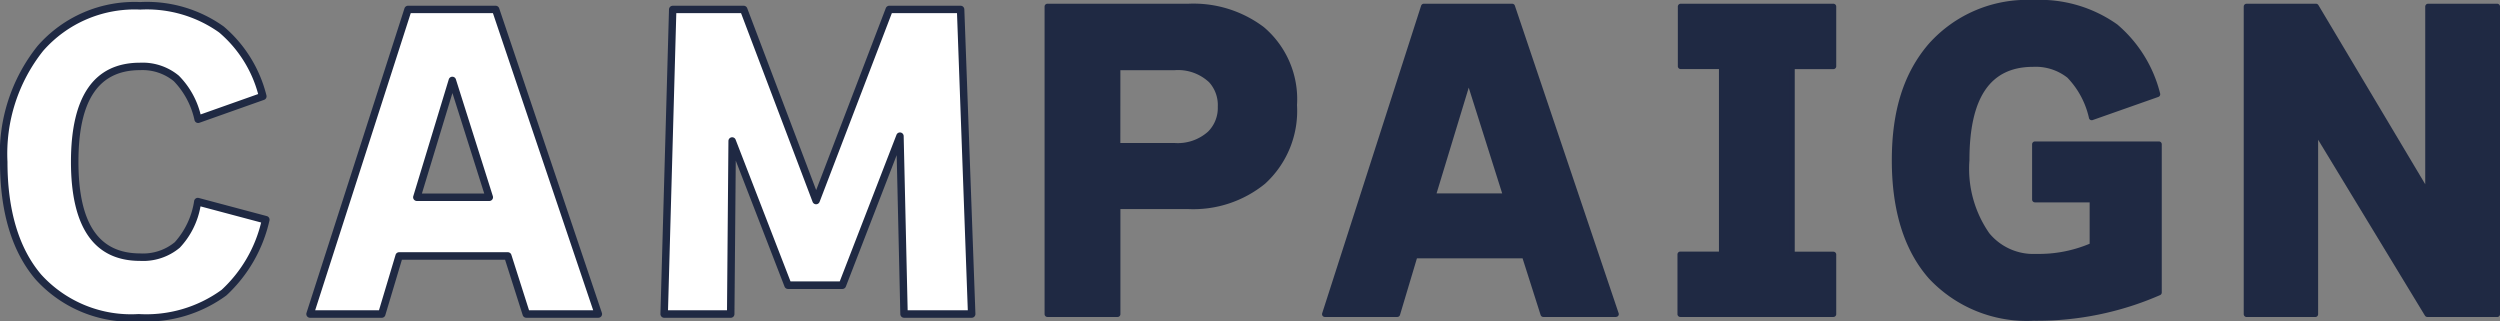 <svg xmlns="http://www.w3.org/2000/svg" width="175.284" height="22.539" viewBox="0 0 175.284 22.539"><rect x="0" y="0" width="175.284" height="22.539" fill="#808080" stroke="none"/><g transform="translate(73.243 0)"><g transform="translate(0.131 0.131)"><path d="M565.662,24.7H560.61V3h9.934a8.062,8.062,0,0,1,5.225,1.611,6.493,6.493,0,0,1,2.275,5.365,6.786,6.786,0,0,1-2.195,5.416,7.838,7.838,0,0,1-5.3,1.743h-4.882Zm-4.921-.131h4.79V17h5.013a7.709,7.709,0,0,0,5.218-1.712,6.687,6.687,0,0,0,2.15-5.316,6.394,6.394,0,0,0-2.226-5.263,7.937,7.937,0,0,0-5.142-1.582h-9.8Zm8.835-11.675h-4.044V7.267h4.044a3.427,3.427,0,0,1,2.64.937,2.668,2.668,0,0,1,.671,1.877,2.649,2.649,0,0,1-.753,1.931A3.423,3.423,0,0,1,569.576,12.895Zm-3.913-.131h3.913a3.3,3.3,0,0,0,2.466-.844,2.5,2.5,0,0,0,.715-1.839,2.511,2.511,0,0,0-.637-1.788,3.3,3.3,0,0,0-2.543-.9h-3.913v5.366Z" transform="translate(-560.61 -2.738)"/><path d="M729.618,24.7h-5.243l-1.309-4.11h-7.6l-1.23,4.11H709.02L716,3h6.3l.014.044L729.617,24.7Zm-5.148-.131h4.966L722.2,3.131h-6.11L709.2,24.569h4.94l1.23-4.11h7.793Zm-2.576-8.141h-5.309l2.6-8.558Zm-5.132-.131h4.953l-2.527-7.985L716.762,16.3Z" transform="translate(-689.596 -2.738)"/><path d="M910.513,24.7H899.65V20.381h2.906V7.319h-2.879V3h10.837V7.319h-2.906V20.381h2.906Zm-10.732-.131h10.6V20.512h-2.906V7.188h2.906V3.131H899.807V7.188h2.879V20.512h-2.906Z" transform="translate(-855.276 -2.738)"/><path d="M1024.312,23.224A9.278,9.278,0,0,1,1017,20.309c-1.7-1.932-2.568-4.69-2.568-8.2s.851-6.077,2.529-8.052A9.1,9.1,0,0,1,1024.207,1a9.26,9.26,0,0,1,5.826,1.69,9.175,9.175,0,0,1,2.954,4.771l.018.06-4.731,1.667-.018-.067a6.047,6.047,0,0,0-1.551-2.9,3.713,3.713,0,0,0-2.5-.794c-3.048,0-4.594,2.25-4.594,6.688a8.018,8.018,0,0,0,1.424,5.193,4.122,4.122,0,0,0,3.379,1.495,9.052,9.052,0,0,0,3.887-.76V14.928h-4.031v-4h8.821v10.5l-.039.017a21.39,21.39,0,0,1-8.743,1.785Zm-.1-22.093a8.979,8.979,0,0,0-7.149,3.014,11.957,11.957,0,0,0-2.5,7.967c0,3.336.853,6.2,2.536,8.111a9.152,9.152,0,0,0,7.214,2.87,21.27,21.27,0,0,0,8.651-1.756V11.052h-8.56v3.743h4.031v3.326l-.036.018a9.134,9.134,0,0,1-3.981.792,4.146,4.146,0,0,1-3.48-1.543,8.14,8.14,0,0,1-1.454-5.276c0-4.525,1.59-6.819,4.725-6.819a3.844,3.844,0,0,1,2.582.827,6.105,6.105,0,0,1,1.572,2.9l4.483-1.578a9,9,0,0,0-2.891-4.645,9.144,9.144,0,0,0-5.744-1.662Z" transform="translate(-955.033 -1)"/><path d="M1220.745,24.7h-5l-.02-.031L1208,11.938V24.7h-4.948V3h4.971l7.751,13V3h4.974Zm-4.924-.131h4.793V3.131H1215.9V16.47l-7.955-13.34h-4.767V24.569h4.686v-13.1Z" transform="translate(-1118.966 -2.738)"/></g><g transform="translate(0.196 0.196)"><path d="M578.413,10.411a6.72,6.72,0,0,1-2.173,5.366,7.74,7.74,0,0,1-5.261,1.728h-4.947v7.565H561.11V3.5h9.869a7.963,7.963,0,0,1,5.183,1.6A6.406,6.406,0,0,1,578.413,10.411Zm-5.157.1a2.593,2.593,0,0,0-.654-1.832,3.346,3.346,0,0,0-2.591-.916h-3.979v5.5h3.979a3.351,3.351,0,0,0,2.513-.864A2.551,2.551,0,0,0,573.256,10.515Z" transform="translate(-561.11 -3.238)" fill="#1f2943"/><path d="M730.128,25.069h-5.1l-1.309-4.11h-7.7l-1.23,4.11H709.71L716.647,3.5h6.2ZM722.406,16.8l-2.618-8.272L717.275,16.8Z" transform="translate(-690.261 -3.238)" fill="#1f2943"/><path d="M910.882,25.069H900.15V20.881h2.906V7.688h-2.879V3.5h10.706V7.688h-2.906V20.881h2.906Z" transform="translate(-855.776 -3.238)" fill="#1f2943"/><path d="M1033.463,21.813a21.232,21.232,0,0,1-8.717,1.78,9.177,9.177,0,0,1-7.264-2.892q-2.552-2.892-2.552-8.154c0-3.508.838-6.038,2.513-8.01a9,9,0,0,1,7.2-3.036,9.161,9.161,0,0,1,5.785,1.675,9.07,9.07,0,0,1,2.932,4.738l-4.607,1.623a6.074,6.074,0,0,0-1.571-2.932,3.762,3.762,0,0,0-2.539-.811q-4.659,0-4.66,6.754a8.046,8.046,0,0,0,1.44,5.235,4.17,4.17,0,0,0,3.429,1.518,9.017,9.017,0,0,0,3.953-.785v-3.22h-4.031V11.421h8.691V21.813Z" transform="translate(-955.533 -1.5)" fill="#1f2943"/><path d="M1221.114,25.069h-4.9l-7.853-12.931V25.069h-4.816V3.5h4.869l7.853,13.167V3.5h4.843Z" transform="translate(-1119.466 -3.238)" fill="#1f2943"/></g><g transform="translate(0 0)"><path d="M564.727,23.962h-4.921a.2.2,0,0,1-.2-.2V2.2a.2.2,0,0,1,.2-.2h9.869a8.188,8.188,0,0,1,5.307,1.641,6.619,6.619,0,0,1,2.323,5.466,6.906,6.906,0,0,1-2.241,5.514,7.965,7.965,0,0,1-5.39,1.776h-4.751v7.369A.2.2,0,0,1,564.727,23.962ZM560,23.569h4.529V16.2a.2.2,0,0,1,.2-.2h4.947a7.59,7.59,0,0,0,5.133-1.679,6.564,6.564,0,0,0,2.1-5.218,6.267,6.267,0,0,0-2.178-5.161,7.806,7.806,0,0,0-5.06-1.554H560Zm8.7-11.413h-3.979a.2.2,0,0,1-.2-.2v-5.5a.2.2,0,0,1,.2-.2h3.979a3.547,3.547,0,0,1,2.737.98,2.79,2.79,0,0,1,.705,1.965,2.785,2.785,0,0,1-.79,2.023A3.549,3.549,0,0,1,568.706,12.156Zm-3.782-.393h3.782a3.182,3.182,0,0,0,2.372-.8,2.344,2.344,0,0,0,.678-1.749,2.371,2.371,0,0,0-.6-1.7,3.178,3.178,0,0,0-2.447-.853h-3.782Z" transform="translate(-559.61 -1.738)" fill="#1f2943"/><path d="M728.817,23.962h-5.1a.2.2,0,0,1-.187-.136l-1.266-3.974h-7.407l-1.188,3.97a.2.2,0,0,1-.188.14H708.4a.2.2,0,0,1-.158-.081.2.2,0,0,1-.029-.175l6.938-21.569A.2.2,0,0,1,715.337,2h6.2a.2.2,0,0,1,.186.133L729,23.7a.193.193,0,0,1-.026.177.2.2,0,0,1-.16.081Zm-4.962-.393h4.687L721.4,2.393h-5.92l-6.811,21.177h4.662l1.188-3.97a.2.2,0,0,1,.188-.14h7.7a.2.2,0,0,1,.187.136l1.266,3.974ZM721.1,15.69h-5.13a.2.2,0,0,1-.158-.08.193.193,0,0,1-.03-.174l2.513-8.272a.2.2,0,0,1,.187-.139h0a.2.2,0,0,1,.187.137l2.618,8.272a.2.2,0,0,1-.029.175.194.194,0,0,1-.158.08Zm-4.866-.393h4.6l-2.345-7.413Z" transform="translate(-688.754 -1.738)" fill="#1f2943"/><path d="M909.579,23.962H898.846a.2.2,0,0,1-.2-.2V19.577a.2.2,0,0,1,.2-.2h2.709V6.581h-2.683a.2.2,0,0,1-.2-.2V2.2a.2.2,0,0,1,.2-.2h10.706a.2.2,0,0,1,.2.2V6.385a.2.2,0,0,1-.2.2h-2.709v12.8h2.709a.2.2,0,0,1,.2.2v4.188A.2.2,0,0,1,909.579,23.962Zm-10.536-.393h10.34v-3.8h-2.709a.2.2,0,0,1-.2-.2V6.385a.2.2,0,0,1,.2-.2h2.709v-3.8H899.069v3.8h2.683a.2.2,0,0,1,.2.2V19.577a.2.2,0,0,1-.2.2h-2.709Z" transform="translate(-854.276 -1.738)" fill="#1f2943"/><path d="M1023.443,22.486a9.4,9.4,0,0,1-7.411-2.959c-1.726-1.957-2.6-4.743-2.6-8.284s.861-6.137,2.56-8.137A9.228,9.228,0,0,1,1023.338,0a9.384,9.384,0,0,1,5.906,1.717,9.3,9.3,0,0,1,3,4.836.2.2,0,0,1-.123.242l-4.607,1.623a.2.2,0,0,1-.156-.01.192.192,0,0,1-.1-.12,5.928,5.928,0,0,0-1.513-2.839,3.591,3.591,0,0,0-2.408-.762c-3,0-4.463,2.145-4.463,6.557a7.9,7.9,0,0,0,1.394,5.11,4,4,0,0,0,3.279,1.448,9.2,9.2,0,0,0,3.756-.713v-2.9h-3.835a.2.2,0,0,1-.2-.2V10.118a.2.2,0,0,1,.2-.2h8.691a.2.2,0,0,1,.2.2V20.511a.2.2,0,0,1-.117.179,21.516,21.516,0,0,1-8.8,1.8Zm-.1-22.093a8.851,8.851,0,0,0-7.049,2.968,11.83,11.83,0,0,0-2.466,7.882c0,3.3.842,6.142,2.5,8.024a9.026,9.026,0,0,0,7.117,2.826,21.1,21.1,0,0,0,8.52-1.712V10.314h-8.3v3.481h3.835a.2.2,0,0,1,.2.2v3.22a.2.2,0,0,1-.111.177,9.257,9.257,0,0,1-4.038.8,4.3,4.3,0,0,1-3.582-1.592,8.26,8.26,0,0,1-1.483-5.358c0-4.611,1.633-6.95,4.856-6.95a3.97,3.97,0,0,1,2.667.859,6.093,6.093,0,0,1,1.573,2.827l4.234-1.492A8.8,8.8,0,0,0,1029,2.026a9.01,9.01,0,0,0-5.665-1.635Zm8.821,20.117Z" transform="translate(-954.033 0)" fill="#1f2943"/><path d="M1219.811,23.962h-4.9a.2.2,0,0,1-.167-.094l-7.489-12.332v12.23a.2.2,0,0,1-.2.2h-4.816a.2.2,0,0,1-.2-.2V2.2a.2.2,0,0,1,.2-.2h4.869a.2.2,0,0,1,.169.1l7.488,12.556V2.2a.2.2,0,0,1,.2-.2h4.843a.2.2,0,0,1,.2.2V23.766a.2.2,0,0,1-.2.2Zm-4.785-.393h4.589V2.393h-4.45v12.97a.2.2,0,0,1-.365.1L1207,2.393h-4.561V23.569h4.424V10.835a.2.2,0,0,1,.365-.1l7.8,12.837Z" transform="translate(-1117.966 -1.738)" fill="#1f2943"/></g></g><g transform="translate(0 0.144)"><g transform="translate(0.196 0.196)"><path d="M11.024,24.6a8.828,8.828,0,0,1-7.073-2.874C2.325,19.827,1.5,17.091,1.5,13.6A11.9,11.9,0,0,1,4.081,5.617,8.835,8.835,0,0,1,11.128,2.6a9.056,9.056,0,0,1,5.742,1.673A9.084,9.084,0,0,1,19.793,9l.018.06-4.659,1.65-.02-.067a5.845,5.845,0,0,0-1.509-2.832,3.662,3.662,0,0,0-2.5-.826c-3,0-4.522,2.228-4.522,6.62s1.521,6.62,4.522,6.62a3.694,3.694,0,0,0,2.56-.838,5.741,5.741,0,0,0,1.419-3l.014-.067,4.9,1.3L20,17.688a10.008,10.008,0,0,1-2.95,5.138A9.3,9.3,0,0,1,11.022,24.6Zm.1-21.872A8.713,8.713,0,0,0,4.18,5.7a11.777,11.777,0,0,0-2.55,7.9c0,3.458.814,6.165,2.42,8.043a8.7,8.7,0,0,0,6.973,2.828,9.17,9.17,0,0,0,5.945-1.747,9.828,9.828,0,0,0,2.889-5.009l-4.638-1.236a5.781,5.781,0,0,1-1.444,3,3.821,3.821,0,0,1-2.648.872c-3.088,0-4.653-2.272-4.653-6.751S8.04,6.851,11.128,6.851a3.787,3.787,0,0,1,2.582.859,5.908,5.908,0,0,1,1.53,2.828l4.411-1.563a8.918,8.918,0,0,0-2.861-4.6,8.934,8.934,0,0,0-5.661-1.645Z" transform="translate(-1.5 -2.6)"/><path d="M185.814,26.064h-5.192L179.326,22H171.8l-1.219,4.069H165.42L172.329,4.58h6.237l.014.044Zm-5.1-.131h4.915L178.472,4.711h-6.047L165.6,25.933h4.888l1.219-4.069h7.715l1.3,4.069Zm-2.55-8.057h-5.258L175.484,9.4l2.682,8.476Zm-5.08-.131h4.9l-2.5-7.9-2.4,7.9Z" transform="translate(-143.966 -4.321)"/><path d="M377,26.064h-4.874V26l-.279-12.135L367.9,24.043H364L363.988,24l-3.79-9.787-.1,11.851h-4.8V26l.6-21.418h5.085l.016.042,5.018,13.237L371.1,4.58h5.11Zm-4.747-.131h4.611l-.772-21.223h-4.894l-5.176,13.516-.062-.161L360.893,4.711h-4.866l-.593,21.223h4.532l.1-12.063.127-.024,3.9,10.065h3.72l4.026-10.4.127.022.284,12.4Z" transform="translate(-308.994 -4.321)"/></g><g transform="translate(0.262 0.262)"><path d="M20.373,18.1a9.907,9.907,0,0,1-2.928,5.106,9.189,9.189,0,0,1-5.987,1.762,8.73,8.73,0,0,1-7.023-2.851Q2,19.27,2,14.035A11.786,11.786,0,0,1,4.565,6.092a8.732,8.732,0,0,1,7-2.992,8.96,8.96,0,0,1,5.7,1.658,8.989,8.989,0,0,1,2.9,4.691l-4.535,1.607A5.888,5.888,0,0,0,14.1,8.193a3.707,3.707,0,0,0-2.539-.843q-4.586,0-4.587,6.685t4.587,6.685a3.745,3.745,0,0,0,2.6-.855,5.771,5.771,0,0,0,1.438-3.033l4.768,1.27Z" transform="translate(-2 -3.1)" fill="#fff"/><path d="M186.313,26.433H181.26l-1.3-4.069h-7.619l-1.219,4.069H166.1L172.967,5.08h6.142Zm-7.645-8.188-2.591-8.189-2.488,8.189Z" transform="translate(-144.622 -4.821)" fill="#fff"/><path d="M377.362,26.425H372.62l-.285-12.465L368.291,24.4h-3.81L360.568,14.3l-.1,12.128H355.8l.6-21.353h4.976l5.079,13.4,5.132-13.4h5Z" transform="translate(-309.494 -4.812)" fill="#fff"/></g><path d="M9.721,23.5A9.014,9.014,0,0,1,2.5,20.553C.84,18.613,0,15.836,0,12.3A12.093,12.093,0,0,1,2.628,4.185,9.024,9.024,0,0,1,9.824,1.1a9.252,9.252,0,0,1,5.864,1.715,9.274,9.274,0,0,1,2.991,4.82.261.261,0,0,1-.164.322L13.98,9.564a.257.257,0,0,1-.208-.014.262.262,0,0,1-.132-.161,5.657,5.657,0,0,0-1.45-2.738,3.474,3.474,0,0,0-2.366-.777C6.912,5.873,5.5,7.975,5.5,12.3s1.415,6.424,4.326,6.424a3.5,3.5,0,0,0,2.429-.788,5.569,5.569,0,0,0,1.359-2.9.262.262,0,0,1,.323-.2l4.768,1.27a.262.262,0,0,1,.185.323,10.209,10.209,0,0,1-3.013,5.237,9.484,9.484,0,0,1-6.153,1.822Zm.1-21.872a8.52,8.52,0,0,0-6.8,2.9A11.583,11.583,0,0,0,.524,12.3c0,3.409.8,6.073,2.373,7.916a8.515,8.515,0,0,0,6.824,2.759,8.986,8.986,0,0,0,5.82-1.7,9.475,9.475,0,0,0,2.768-4.718l-4.25-1.132a5.663,5.663,0,0,1-1.455,2.9,4.008,4.008,0,0,1-2.78.923c-3.217,0-4.849-2.338-4.849-6.947S6.606,5.352,9.824,5.352a3.978,3.978,0,0,1,2.712.907A5.865,5.865,0,0,1,14.065,8.98L18.1,7.55a8.592,8.592,0,0,0-2.738-4.32,8.744,8.744,0,0,0-5.542-1.6Z" transform="translate(0 -1.1)" fill="#1f2943"/><path d="M184.563,24.957H179.51a.263.263,0,0,1-.25-.182l-1.238-3.886h-7.233l-1.162,3.882a.261.261,0,0,1-.251.187h-5.027a.265.265,0,0,1-.212-.107.263.263,0,0,1-.038-.234l6.87-21.355a.262.262,0,0,1,.249-.182h6.142a.264.264,0,0,1,.249.178l7.2,21.353a.261.261,0,0,1-.247.346Zm-4.862-.524h4.5L177.171,3.6h-5.763l-6.7,20.83h4.474l1.162-3.882a.261.261,0,0,1,.251-.187h7.619a.263.263,0,0,1,.25.182l1.238,3.886Zm-2.783-7.664h-5.08a.262.262,0,0,1-.251-.338l2.488-8.189a.262.262,0,0,1,.249-.186h0a.262.262,0,0,1,.25.183l2.591,8.189a.262.262,0,0,1-.249.342Zm-4.726-.524h4.369L174.332,9.2Z" transform="translate(-142.61 -2.821)" fill="#1f2943"/><path d="M375.623,24.957h-4.742a.262.262,0,0,1-.262-.255l-.255-11.147L366.8,22.77a.263.263,0,0,1-.245.168h-3.81a.263.263,0,0,1-.245-.168l-3.419-8.831-.092,10.76a.26.26,0,0,1-.262.259h-4.665a.258.258,0,0,1-.187-.08.264.264,0,0,1-.075-.19l.6-21.353a.262.262,0,0,1,.262-.254h4.976a.261.261,0,0,1,.245.169l4.836,12.756L369.6,3.249a.264.264,0,0,1,.245-.169h5a.262.262,0,0,1,.262.253l.777,21.353a.26.26,0,0,1-.073.191A.264.264,0,0,1,375.623,24.957Zm-4.487-.524h4.214L374.593,3.6h-4.569l-5.066,13.23a.264.264,0,0,1-.245.169h0a.262.262,0,0,1-.245-.169L359.452,3.6h-4.54l-.581,20.83h4.136l.1-11.868a.261.261,0,0,1,.505-.092l3.848,9.939h3.451l3.978-10.277a.261.261,0,0,1,.505.088l.279,12.209Z" transform="translate(-307.494 -2.821)" fill="#1f2943"/></g></svg>